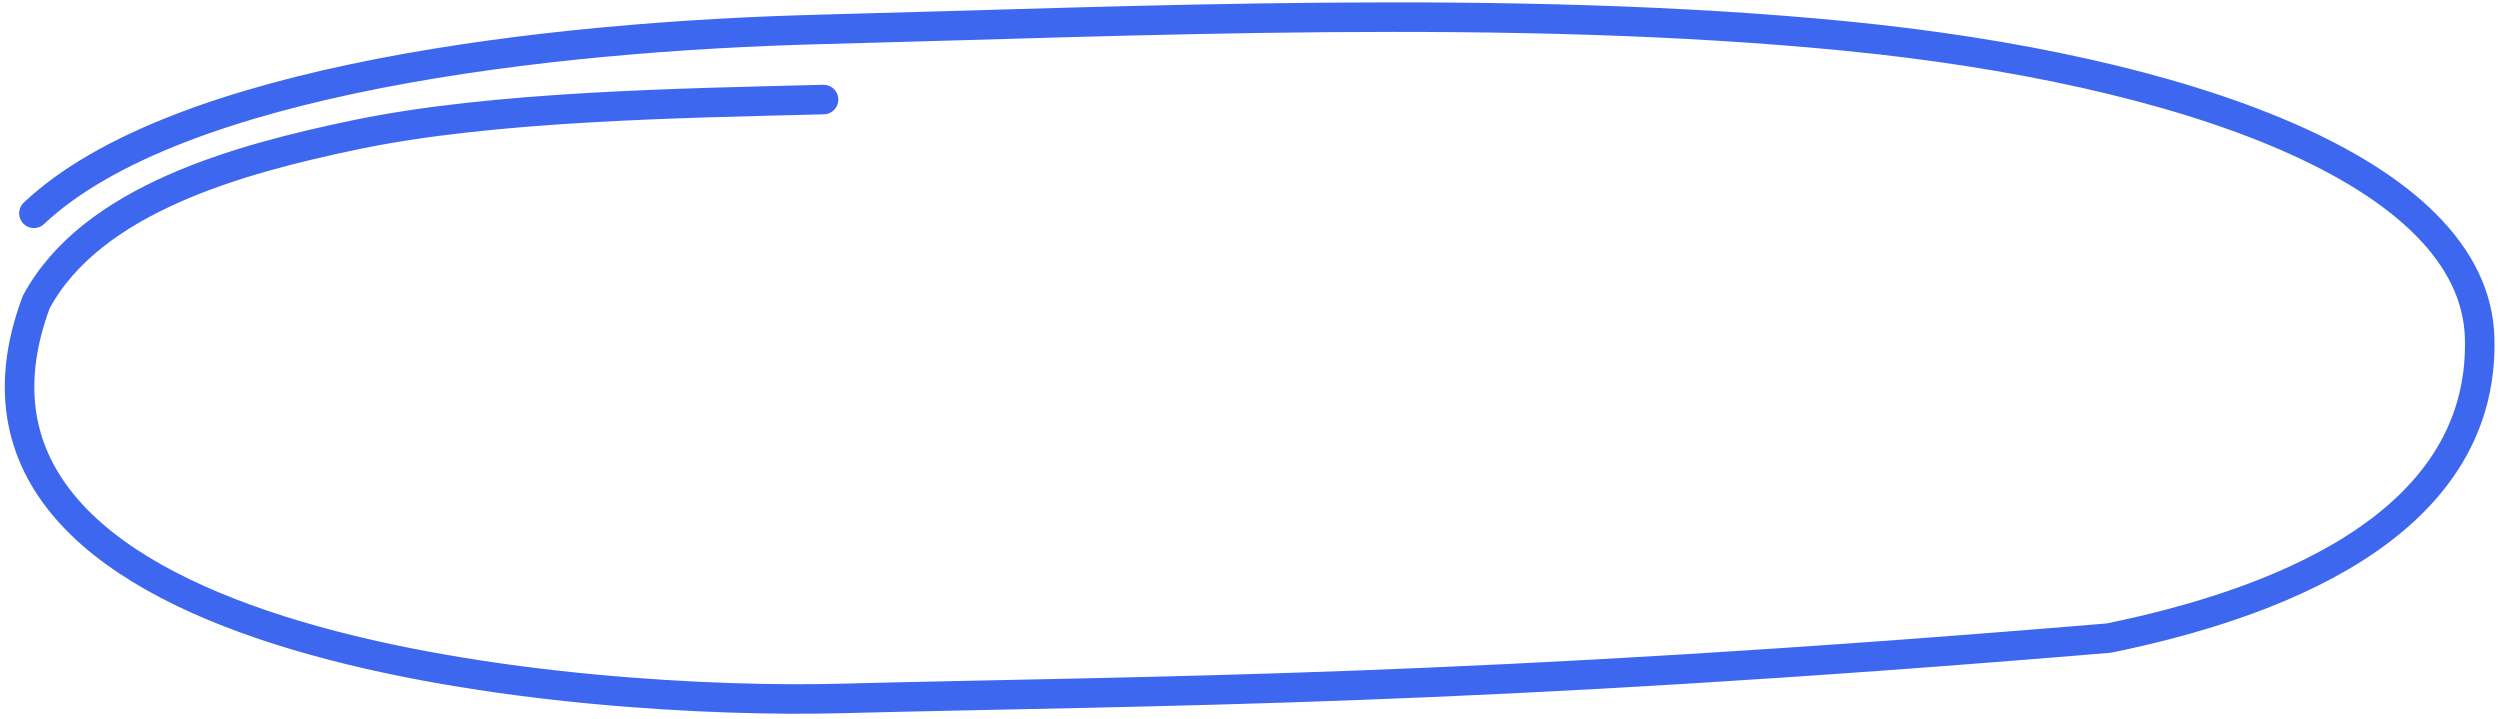 <?xml version="1.0" encoding="UTF-8"?> <svg xmlns="http://www.w3.org/2000/svg" width="254" height="73" viewBox="0 0 254 73" fill="none"><path d="M83.673 10.115C69.379 10.479 50.106 10.765 36.06 13.705C24.474 16.13 9.322 20.171 3.677 30.703C-9.763 66.724 60.606 71.594 85.201 70.968C118.488 70.121 148.764 70.302 214.255 64.83C230.056 61.594 252.432 53.902 251.936 34.377C251.5 17.262 221.5 7.005 187.575 3.666C153.649 0.327 115.262 2.176 83.472 2.984C55.852 3.687 17.968 7.981 3.447 21.671" stroke="#3D67EF" stroke-width="3" stroke-linecap="round"></path></svg> 